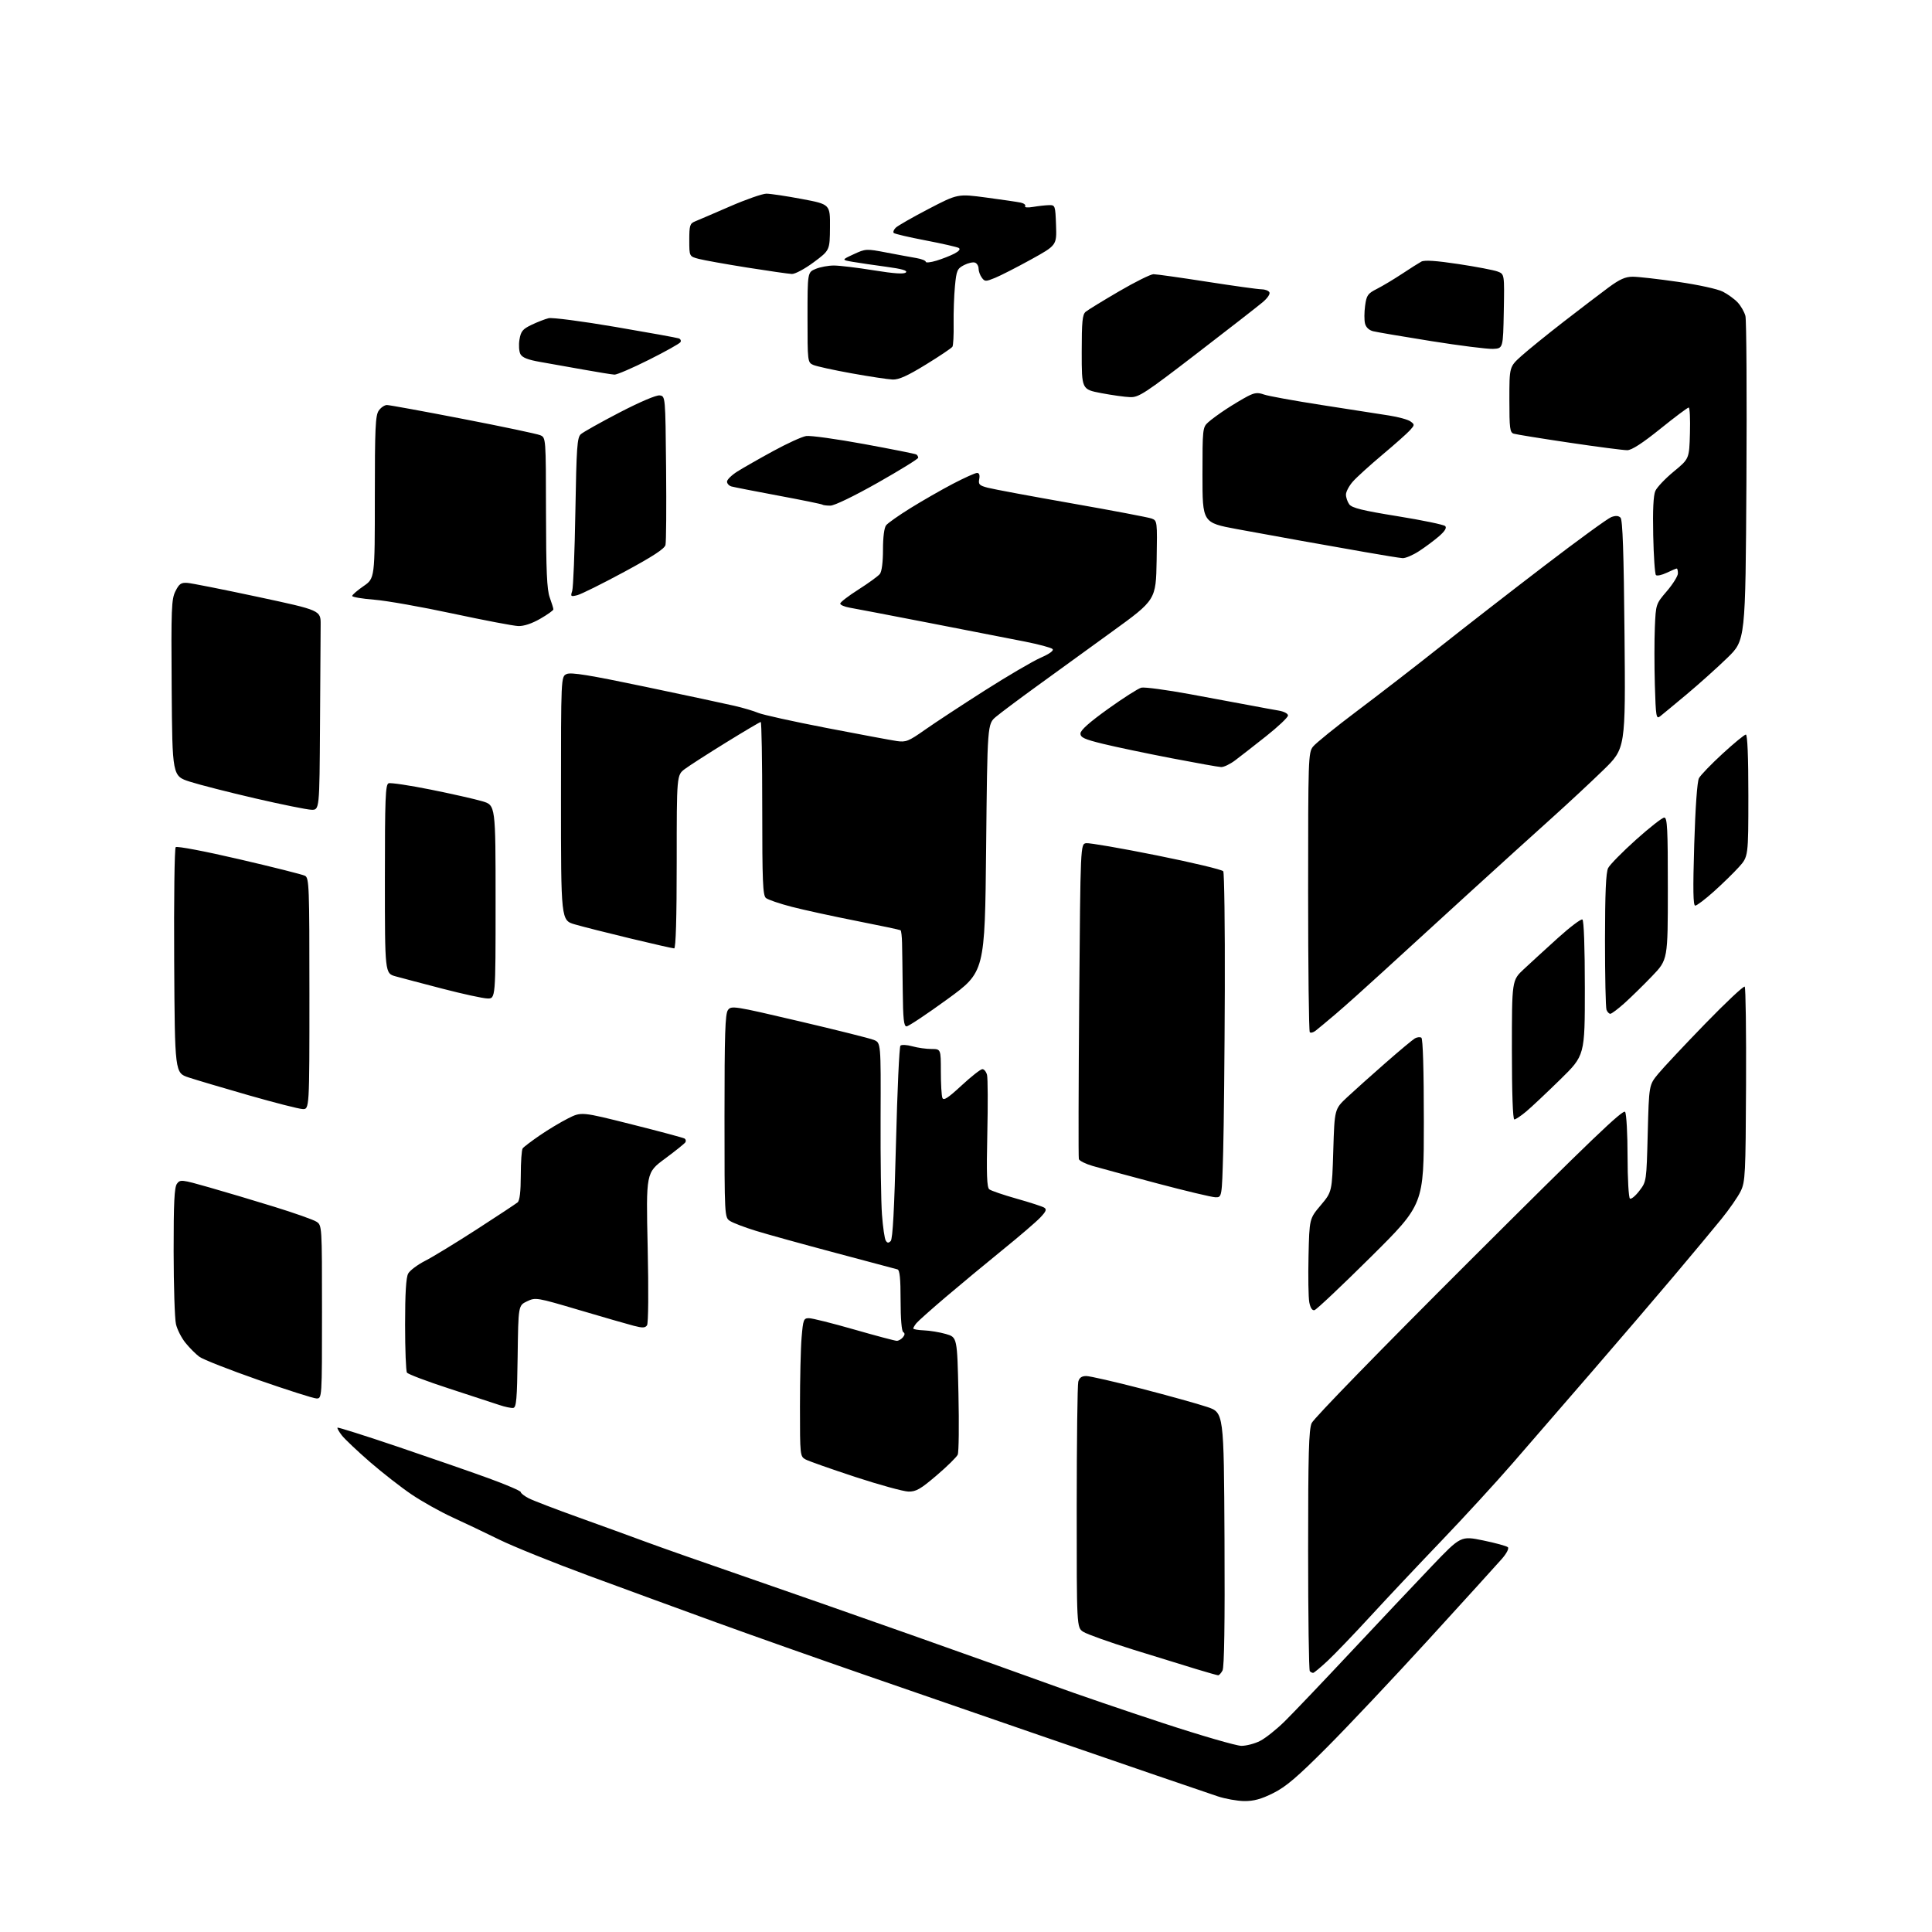 <?xml version="1.0" encoding="UTF-8" standalone="no"?>
<svg 
  version="1.1" 
  xmlns="http://www.w3.org/2000/svg" 
  xmlns:xlink="http://www.w3.org/1999/xlink" 
  xmlns:svg="http://www.w3.org/2000/svg"
  xmlns:rdf="http://www.w3.org/1999/02/22-rdf-syntax-ns#"
  xmlns:cc="http://creativecommons.org/ns#"
  xmlns:dc="http://purl.org/dc/elements/1.1/"
  viewBox="0 0 768 768"
  width="768"
  height="768"
>
<style>svg {background-color: white; }</style>"
<path stroke="none" fill="black" fill-rule="evenodd" d="M494.59,715.95C491.79,715.92 487.02,715.06 484.00,714.05C480.98,713.03 469.95,709.28 459.50,705.70C449.05,702.13 426.77,694.47 410.00,688.68C393.23,682.88 363.75,672.70 344.50,666.05C325.25,659.39 298.25,649.85 284.50,644.85C270.75,639.86 248.03,631.53 234.00,626.36C219.97,621.19 204.00,614.74 198.50,612.04C193.00,609.34 184.60,605.33 179.83,603.15C175.06,600.96 167.78,596.89 163.64,594.09C159.50,591.30 152.06,585.49 147.09,581.19C142.13,576.88 137.10,572.13 135.92,570.63C134.74,569.12 133.95,567.72 134.16,567.51C134.37,567.30 145.11,570.70 158.02,575.06C170.93,579.43 187.24,585.09 194.25,587.64C201.26,590.19 207.00,592.66 207.00,593.12C207.00,593.57 208.43,594.69 210.17,595.59C211.92,596.49 220.81,599.90 229.92,603.17C239.04,606.44 251.22,610.87 257.00,613.01C262.77,615.15 279.88,621.16 295.00,626.37C310.12,631.58 340.50,642.21 362.50,649.99C384.50,657.77 409.75,666.78 418.60,670.01C427.46,673.25 447.12,679.97 462.29,684.95C477.46,689.93 491.50,694.00 493.48,694.00C495.46,694.00 498.81,693.12 500.93,692.03C503.05,690.95 507.43,687.47 510.67,684.28C513.90,681.10 525.82,668.60 537.15,656.50C548.48,644.40 562.92,629.11 569.22,622.51C580.69,610.53 580.69,610.53 589.60,612.35C594.49,613.36 598.90,614.57 599.40,615.04C599.92,615.54 598.91,617.50 596.99,619.70C595.17,621.79 582.17,636.10 568.11,651.50C554.05,666.90 535.78,686.28 527.52,694.56C515.66,706.46 511.15,710.30 506.09,712.81C501.32,715.19 498.38,715.99 494.59,715.95zM484.21,665.95C483.82,665.92 479.90,664.81 475.50,663.48C471.10,662.15 459.78,658.66 450.35,655.72C440.92,652.77 432.04,649.60 430.60,648.66C428.00,646.95 428.00,646.95 428.01,599.23C428.02,572.98 428.30,550.49 428.63,549.25C429.06,547.66 429.98,547.00 431.81,547.00C433.22,547.00 443.11,549.26 453.77,552.02C464.43,554.78 476.15,558.04 479.82,559.27C486.50,561.50 486.50,561.50 486.76,611.80C486.93,645.33 486.67,662.75 485.97,664.05C485.40,665.12 484.61,665.98 484.21,665.95zM521.98,665.00C521.62,665.00 521.03,664.70 520.67,664.33C520.30,663.97 520.00,642.35 520.00,616.30C520.00,577.94 520.27,568.32 521.40,565.72C522.20,563.87 548.77,536.58 583.93,501.50C632.39,453.14 645.26,440.81 646.01,442.00C646.54,442.82 646.98,450.79 646.98,459.69C646.99,468.64 647.42,476.14 647.93,476.46C648.45,476.78 650.14,475.38 651.68,473.35C654.50,469.67 654.50,469.64 655.00,450.49C655.50,431.31 655.50,431.31 659.13,426.90C661.12,424.48 669.52,415.52 677.79,407.00C686.06,398.48 693.15,391.82 693.55,392.21C693.94,392.61 694.18,410.16 694.08,431.21C693.92,466.87 693.77,469.77 691.96,473.50C690.89,475.70 687.43,480.70 684.26,484.60C681.09,488.51 672.65,498.63 665.51,507.10C658.36,515.57 643.74,532.65 633.01,545.05C622.28,557.45 608.05,573.88 601.39,581.55C594.74,589.22 581.95,603.15 572.99,612.50C564.03,621.85 551.32,635.35 544.75,642.50C538.18,649.65 530.51,657.64 527.71,660.25C524.91,662.86 522.33,665.00 521.98,665.00zM361.10,592.92C359.12,592.88 349.62,590.27 340.00,587.12C330.38,583.96 321.49,580.83 320.25,580.16C318.03,578.95 318.00,578.63 318.00,559.12C318.00,548.22 318.29,535.86 318.65,531.65C319.25,524.53 319.45,524.00 321.58,524.00C322.84,524.00 330.93,526.02 339.55,528.50C348.18,530.98 355.80,533.00 356.49,533.00C357.19,533.00 358.28,532.37 358.93,531.59C359.73,530.62 359.77,529.97 359.05,529.53C358.41,529.14 358.00,524.18 358.00,516.91C358.00,508.18 357.66,504.85 356.75,504.60C356.06,504.41 344.93,501.45 332.00,498.00C319.07,494.56 304.90,490.64 300.50,489.28C296.10,487.93 291.49,486.17 290.25,485.39C288.00,483.95 288.00,483.95 288.00,443.67C288.00,411.12 288.26,403.02 289.37,401.51C290.69,399.70 291.70,399.86 317.62,405.94C332.40,409.40 345.78,412.75 347.34,413.38C350.17,414.51 350.17,414.51 350.05,444.20C349.98,460.53 350.22,477.93 350.60,482.86C350.97,487.79 351.64,492.42 352.10,493.15C352.72,494.16 353.20,494.20 354.07,493.33C354.87,492.53 355.52,480.47 356.17,454.34C356.69,433.53 357.48,416.13 357.94,415.67C358.39,415.21 360.50,415.32 362.63,415.91C364.76,416.51 368.19,416.99 370.25,416.99C374.00,417.00 374.00,417.00 374.00,425.92C374.00,430.82 374.27,435.55 374.61,436.41C375.08,437.64 376.78,436.54 382.23,431.50C386.09,427.92 389.81,425.00 390.51,425.00C391.21,425.00 392.04,426.04 392.36,427.30C392.68,428.57 392.73,439.09 392.47,450.68C392.11,466.80 392.30,471.99 393.25,472.77C393.94,473.32 398.81,474.99 404.09,476.48C409.36,477.96 414.30,479.57 415.07,480.04C416.18,480.73 415.86,481.54 413.48,484.04C411.84,485.76 405.13,491.52 398.57,496.83C392.01,502.15 381.89,510.55 376.07,515.49C370.26,520.44 364.95,525.16 364.28,525.99C363.61,526.82 363.05,527.76 363.03,528.09C363.01,528.41 364.93,528.75 367.28,528.84C369.63,528.93 373.57,529.58 376.03,530.29C380.50,531.59 380.50,531.59 381.00,554.04C381.27,566.39 381.15,577.29 380.71,578.25C380.28,579.21 376.50,582.93 372.31,586.50C365.89,591.98 364.13,592.99 361.10,592.92zM204.00,559.67C203.18,559.78 200.70,559.26 198.50,558.51C196.30,557.77 187.30,554.82 178.50,551.96C169.70,549.10 162.17,546.25 161.77,545.63C161.36,545.01 161.03,536.40 161.03,526.50C161.03,514.09 161.41,507.80 162.26,506.26C162.94,505.02 165.97,502.75 169.00,501.20C172.03,499.66 181.25,494.03 189.50,488.70C197.75,483.37 205.06,478.54 205.75,477.97C206.59,477.26 207.01,473.74 207.02,467.21C207.02,461.87 207.36,457.05 207.77,456.50C208.17,455.95 211.20,453.65 214.50,451.38C217.80,449.11 222.88,446.06 225.80,444.59C231.10,441.92 231.10,441.92 251.16,446.97C262.19,449.74 271.62,452.27 272.12,452.58C272.62,452.89 272.77,453.56 272.45,454.08C272.13,454.59 268.48,457.52 264.34,460.59C256.80,466.16 256.80,466.16 257.46,495.83C257.85,513.34 257.74,526.04 257.20,526.83C256.47,527.89 255.41,527.93 251.89,527.01C249.48,526.39 239.73,523.57 230.23,520.76C213.24,515.73 212.90,515.68 209.50,517.30C206.04,518.95 206.04,518.95 205.77,539.21C205.54,556.33 205.27,559.50 204.00,559.67zM125.75,555.90C124.51,555.85 114.13,552.53 102.67,548.54C91.22,544.54 80.67,540.40 79.23,539.32C77.79,538.25 75.32,535.77 73.73,533.80C72.14,531.84 70.44,528.50 69.95,526.37C69.45,524.24 69.04,511.22 69.02,497.44C69.01,478.08 69.30,471.97 70.34,470.56C71.62,468.81 72.15,468.86 83.09,471.98C89.36,473.76 101.03,477.24 109.00,479.71C116.97,482.17 124.51,484.83 125.75,485.62C128.00,487.05 128.00,487.05 128.00,521.52C128.00,556.00 128.00,556.00 125.75,555.90zM522.52,520.81C521.61,521.01 520.88,519.90 520.46,517.66C520.11,515.75 519.97,507.50 520.16,499.32C520.50,484.45 520.50,484.45 525.00,479.12C529.50,473.78 529.50,473.78 530.00,457.33C530.50,440.87 530.50,440.87 535.51,436.18C538.26,433.61 545.10,427.48 550.71,422.57C556.31,417.66 561.60,413.25 562.45,412.77C563.31,412.28 564.46,412.17 565.01,412.50C565.63,412.89 566.00,425.31 566.00,445.94C566.00,478.75 566.00,478.75 544.96,499.63C533.39,511.11 523.29,520.64 522.52,520.81zM483.12,475.93C481.68,475.89 471.27,473.41 460.00,470.42C448.73,467.42 437.19,464.31 434.36,463.49C431.53,462.67 429.06,461.44 428.86,460.75C428.66,460.06 428.73,431.60 429.00,397.50C429.50,335.50 429.50,335.50 431.78,335.18C433.03,335.00 445.63,337.18 459.78,340.02C473.92,342.86 485.84,345.70 486.26,346.34C486.68,346.98 486.96,368.20 486.88,393.50C486.80,418.80 486.51,447.71 486.23,457.75C485.73,476.00 485.73,476.00 483.12,475.93zM601.97,445.00C601.37,445.00 601.00,434.45 601.00,417.34C601.00,389.68 601.00,389.68 605.75,385.25C608.36,382.81 614.45,377.24 619.28,372.87C624.12,368.50 628.50,365.19 629.03,365.52C629.62,365.88 630.00,376.73 630.00,392.83C630.00,419.54 630.00,419.54 620.25,429.09C614.89,434.34 608.80,440.07 606.72,441.82C604.63,443.57 602.50,445.00 601.97,445.00zM120.25,440.86C118.74,440.79 109.17,438.34 99.00,435.43C88.83,432.51 78.03,429.31 75.00,428.31C69.50,426.50 69.50,426.50 69.24,382.06C69.10,357.62 69.37,337.23 69.84,336.76C70.33,336.27 81.40,338.37 95.10,341.56C108.52,344.67 120.29,347.64 121.25,348.14C122.88,349.01 123.00,352.28 123.00,395.04C123.00,441.00 123.00,441.00 120.25,440.86zM522.91,409.77C522.03,410.44 521.02,410.69 520.66,410.32C520.30,409.96 520.00,384.83 520.00,354.47C520.00,301.43 520.08,299.17 521.93,296.81C522.99,295.46 530.98,289.00 539.68,282.46C548.38,275.92 563.18,264.48 572.56,257.03C581.94,249.59 600.49,235.18 613.80,225.00C627.10,214.82 639.11,206.07 640.50,205.56C642.23,204.90 643.37,204.97 644.18,205.78C645.03,206.63 645.47,219.47 645.77,252.23C646.19,297.50 646.19,297.50 637.34,306.11C632.48,310.84 623.29,319.39 616.93,325.11C610.56,330.82 595.48,344.49 583.43,355.48C571.37,366.47 556.10,380.43 549.50,386.49C542.90,392.55 534.58,400.00 531.00,403.04C527.42,406.08 523.78,409.11 522.91,409.77zM360.37,408.00C359.28,408.00 358.97,405.09 358.85,393.75C358.76,385.91 358.65,377.39 358.58,374.82C358.52,372.25 358.26,369.98 357.99,369.79C357.72,369.60 349.85,367.93 340.50,366.09C331.15,364.25 319.55,361.72 314.72,360.47C309.89,359.22 305.27,357.64 304.47,356.97C303.23,355.95 303.00,350.38 303.00,321.38C303.00,302.47 302.73,287.00 302.41,287.00C302.08,287.00 295.90,290.66 288.66,295.13C281.42,299.60 274.04,304.34 272.25,305.68C269.00,308.10 269.00,308.10 269.00,342.55C269.00,364.97 268.65,377.00 267.99,377.00C267.44,377.00 259.57,375.21 250.50,373.03C241.43,370.85 231.53,368.34 228.51,367.46C223.00,365.86 223.00,365.86 223.00,317.41C223.00,268.96 223.00,268.96 225.25,267.94C226.99,267.16 234.14,268.32 256.50,273.00C272.45,276.34 288.37,279.74 291.88,280.56C295.40,281.37 299.67,282.64 301.38,283.37C303.10,284.11 315.30,286.81 328.50,289.36C341.70,291.91 354.30,294.26 356.50,294.58C360.12,295.10 361.18,294.68 367.64,290.13C371.57,287.36 382.23,280.36 391.32,274.57C400.42,268.77 410.45,262.89 413.61,261.49C417.28,259.87 419.01,258.61 418.39,257.99C417.86,257.46 412.95,256.14 407.47,255.05C401.98,253.96 384.90,250.63 369.50,247.64C354.10,244.65 339.81,241.91 337.75,241.56C335.69,241.20 334.00,240.47 334.00,239.93C334.00,239.40 337.26,236.88 341.25,234.35C345.24,231.81 349.06,229.03 349.75,228.17C350.52,227.22 351.00,223.50 351.00,218.50C351.00,213.52 351.48,209.77 352.25,208.80C352.94,207.92 357.32,204.84 362.00,201.94C366.68,199.04 374.22,194.71 378.77,192.33C383.33,189.95 387.65,188.00 388.39,188.00C389.26,188.00 389.56,188.84 389.26,190.43C388.85,192.55 389.29,193.00 392.65,193.88C394.77,194.44 409.77,197.24 426.00,200.09C442.23,202.94 456.52,205.66 457.78,206.12C460.03,206.96 460.05,207.13 459.78,222.72C459.50,238.47 459.50,238.47 442.00,251.14C432.38,258.12 418.85,267.92 411.95,272.92C405.04,277.93 397.84,283.32 395.95,284.90C392.50,287.78 392.50,287.78 392.00,337.07C391.50,386.35 391.50,386.35 376.62,397.18C368.44,403.13 361.13,408.00 360.37,408.00zM640.13,403.00C639.63,403.00 638.94,402.29 638.61,401.42C638.27,400.55 638.01,388.06 638.01,373.67C638.03,354.91 638.38,346.81 639.26,345.06C639.94,343.72 644.92,338.66 650.32,333.81C655.72,328.97 660.78,325.00 661.57,325.00C662.78,325.00 663.00,329.42 662.99,353.25C662.99,381.50 662.99,381.50 656.74,388.01C653.31,391.59 648.37,396.42 645.77,398.76C643.17,401.09 640.63,403.00 640.13,403.00zM193.75,396.91C191.96,396.86 183.97,395.12 176.00,393.05C168.03,390.98 159.59,388.76 157.25,388.11C153.00,386.92 153.00,386.92 153.00,349.43C153.00,317.40 153.21,311.86 154.47,311.37C155.27,311.06 162.81,312.19 171.22,313.88C179.62,315.57 188.86,317.66 191.75,318.52C197.00,320.08 197.00,320.08 197.00,358.54C197.00,397.00 197.00,397.00 193.75,396.91zM673.88,360.00C673.04,360.00 672.94,353.61 673.48,335.75C673.93,320.93 674.66,310.66 675.36,309.34C675.99,308.15 680.22,303.76 684.76,299.59C689.30,295.42 693.46,292.00 694.01,292.00C694.64,292.00 695.00,300.87 695.00,316.25C694.99,340.50 694.99,340.50 691.25,344.66C689.19,346.95 684.69,351.33 681.26,354.41C677.83,357.48 674.51,360.00 673.88,360.00zM123.75,321.89C121.96,321.82 111.95,319.80 101.50,317.38C91.05,314.96 79.35,311.98 75.50,310.74C68.50,308.50 68.50,308.50 68.24,273.50C68.01,241.79 68.15,238.17 69.75,235.00C71.22,232.06 71.99,231.53 74.50,231.71C76.15,231.83 88.75,234.33 102.50,237.27C127.50,242.62 127.50,242.62 127.46,248.31C127.44,251.44 127.33,269.30 127.21,288.00C127.00,322.00 127.00,322.00 123.75,321.89zM485.41,304.92C484.36,304.88 475.40,303.28 465.50,301.37C455.60,299.46 443.45,296.91 438.50,295.70C431.05,293.88 429.50,293.17 429.50,291.58C429.50,290.28 433.04,287.12 440.48,281.79C446.52,277.46 452.46,273.67 453.69,273.36C454.92,273.05 463.71,274.23 473.21,275.98C482.72,277.72 493.65,279.76 497.50,280.49C501.35,281.23 506.19,282.11 508.25,282.46C510.39,282.82 512.00,283.66 512.00,284.42C512.00,285.16 508.06,288.88 503.25,292.69C498.44,296.50 492.88,300.83 490.91,302.31C488.93,303.79 486.45,304.97 485.41,304.92zM659.87,284.79C658.38,285.94 658.20,284.84 657.83,272.29C657.61,264.71 657.61,254.38 657.83,249.31C658.23,240.11 658.23,240.11 662.62,234.97C665.03,232.15 667.00,228.97 667.00,227.92C667.00,226.86 666.79,226.00 666.53,226.00C666.28,226.00 664.48,226.76 662.55,227.68C660.61,228.60 658.68,229.02 658.26,228.60C657.84,228.18 657.35,221.07 657.18,212.80C656.96,202.76 657.24,196.90 658.03,195.14C658.68,193.69 661.97,190.22 665.35,187.44C671.50,182.37 671.50,182.37 671.78,172.19C671.94,166.58 671.72,162.00 671.28,162.00C670.85,162.00 665.77,165.81 660.00,170.46C652.93,176.16 648.64,178.94 646.87,178.96C645.42,178.98 635.07,177.64 623.87,175.97C612.67,174.31 602.71,172.70 601.75,172.40C600.20,171.93 600.00,170.37 600.00,158.84C600.00,145.81 600.00,145.81 604.76,141.52C607.38,139.17 614.92,133.05 621.51,127.94C628.11,122.83 636.14,116.70 639.36,114.32C643.87,110.99 646.10,110.00 649.06,110.00C651.18,110.00 659.28,110.92 667.08,112.05C675.14,113.21 682.82,114.89 684.88,115.95C686.87,116.97 689.52,118.90 690.77,120.24C692.02,121.58 693.40,123.99 693.83,125.59C694.25,127.19 694.43,156.85 694.23,191.50C693.85,254.50 693.85,254.50 686.65,261.50C682.69,265.35 675.41,271.88 670.48,276.01C665.54,280.14 660.76,284.09 659.87,284.79zM206.00,248.86C204.07,248.79 192.38,246.56 180.00,243.91C167.62,241.25 153.56,238.76 148.75,238.39C143.94,238.01 140.00,237.34 140.00,236.90C140.00,236.46 142.03,234.70 144.50,233.00C149.00,229.90 149.00,229.90 149.00,197.67C149.00,170.12 149.23,165.12 150.56,163.22C151.41,162.00 152.88,161.00 153.81,161.00C154.74,161.00 168.32,163.48 184.00,166.52C199.67,169.55 213.51,172.47 214.75,173.00C217.00,173.96 217.00,173.96 217.04,203.73C217.08,227.05 217.40,234.37 218.53,237.50C219.32,239.70 219.98,241.83 219.98,242.23C219.99,242.63 217.64,244.31 214.75,245.97C211.40,247.89 208.24,248.94 206.00,248.86zM229.50,236.59C226.88,237.25 226.74,237.13 227.46,234.90C227.88,233.58 228.45,219.36 228.72,203.31C229.16,177.75 229.42,173.93 230.88,172.61C231.80,171.78 238.72,167.90 246.26,163.98C254.40,159.76 260.90,156.99 262.24,157.18C264.50,157.50 264.50,157.50 264.78,186.00C264.93,201.68 264.83,215.46 264.54,216.63C264.17,218.15 259.53,221.18 248.16,227.32C239.44,232.03 231.04,236.20 229.50,236.59zM557.55,221.87C556.42,221.80 549.65,220.71 542.50,219.44C535.35,218.18 524.10,216.19 517.50,215.02C510.90,213.85 499.31,211.74 491.75,210.34C478.00,207.78 478.00,207.78 478.00,188.85C478.00,170.50 478.07,169.87 480.25,167.89C481.49,166.76 484.75,164.37 487.50,162.58C490.25,160.78 494.06,158.51 495.95,157.52C498.75,156.08 499.98,155.95 502.45,156.83C504.13,157.43 514.50,159.31 525.50,161.02C536.50,162.73 548.52,164.60 552.22,165.18C555.91,165.76 559.73,166.81 560.70,167.53C562.39,168.76 562.38,168.93 560.49,171.03C559.39,172.25 554.45,176.64 549.50,180.79C544.55,184.95 539.28,189.73 537.79,191.42C536.30,193.11 535.06,195.43 535.04,196.56C535.02,197.69 535.61,199.45 536.35,200.47C537.42,201.92 541.54,202.94 555.60,205.21C565.45,206.80 573.95,208.57 574.50,209.13C575.17,209.83 574.36,211.15 572.00,213.20C570.08,214.86 566.50,217.53 564.05,219.11C561.61,220.70 558.68,221.94 557.55,221.87zM330.08,201.00C328.57,201.00 327.15,200.82 326.92,200.60C326.69,200.39 318.85,198.78 309.50,197.04C300.15,195.30 291.71,193.64 290.75,193.37C289.79,193.09 289.00,192.23 289.00,191.45C289.00,190.66 290.84,188.87 293.08,187.45C295.33,186.03 301.72,182.38 307.30,179.34C312.87,176.29 318.79,173.59 320.46,173.33C322.13,173.06 332.50,174.50 343.50,176.52C354.50,178.54 363.84,180.40 364.25,180.66C364.66,180.91 365.00,181.50 365.00,181.96C365.00,182.42 357.76,186.89 348.91,191.90C339.45,197.25 331.69,201.00 330.08,201.00zM449.26,157.87C447.19,157.81 442.01,157.08 437.75,156.27C430.00,154.79 430.00,154.79 430.00,140.02C430.00,127.81 430.27,125.02 431.57,123.94C432.43,123.22 438.39,119.57 444.81,115.82C451.23,112.07 457.41,109.00 458.54,109.00C459.68,109.00 469.26,110.35 479.84,112.00C490.41,113.65 500.15,115.00 501.47,115.00C502.80,115.00 504.20,115.52 504.59,116.15C505.01,116.82 503.88,118.50 501.90,120.16C500.03,121.74 488.27,130.90 475.76,140.51C455.13,156.38 452.68,157.99 449.26,157.87zM354.83,150.87C353.00,150.80 345.65,149.69 338.50,148.40C331.35,147.11 324.49,145.61 323.25,145.05C321.04,144.06 321.00,143.74 321.00,126.14C321.00,108.24 321.00,108.24 324.25,106.89C326.04,106.15 329.30,105.54 331.50,105.55C333.70,105.55 340.80,106.40 347.28,107.45C355.55,108.78 359.37,109.03 360.11,108.29C360.85,107.55 358.53,106.88 352.33,106.05C347.48,105.40 341.48,104.51 339.00,104.09C334.50,103.31 334.50,103.31 339.34,101.07C344.09,98.87 344.35,98.85 352.34,100.38C356.83,101.24 362.19,102.23 364.25,102.58C366.31,102.93 368.00,103.60 368.00,104.06C368.00,104.53 369.91,104.33 372.25,103.62C374.59,102.91 377.80,101.65 379.39,100.82C381.23,99.85 381.87,99.04 381.14,98.58C380.50,98.19 374.58,96.84 367.96,95.57C361.35,94.31 355.64,92.97 355.28,92.61C354.92,92.25 355.27,91.31 356.06,90.53C356.85,89.75 362.72,86.39 369.11,83.06C380.72,77.02 380.72,77.02 392.11,78.54C398.37,79.37 404.53,80.28 405.79,80.55C407.05,80.83 407.83,81.47 407.52,81.97C407.19,82.50 408.54,82.61 410.73,82.24C412.80,81.89 415.62,81.58 417.00,81.55C419.44,81.50 419.51,81.69 419.79,89.50C420.07,97.50 420.07,97.50 409.79,103.18C404.13,106.30 397.71,109.58 395.52,110.47C391.80,111.98 391.46,111.98 390.27,110.35C389.57,109.40 389.00,107.79 389.00,106.78C389.00,105.77 388.37,104.69 387.59,104.40C386.81,104.10 384.85,104.54 383.22,105.38C380.51,106.79 380.21,107.48 379.61,113.71C379.25,117.44 379.01,124.18 379.08,128.67C379.16,133.17 378.94,137.28 378.61,137.82C378.28,138.36 373.54,141.55 368.08,144.90C360.74,149.41 357.29,150.97 354.83,150.87zM244.27,148.92C243.29,148.87 237.78,147.98 232.00,146.94C226.22,145.89 218.44,144.51 214.70,143.87C209.82,143.02 207.62,142.15 206.88,140.77C206.31,139.71 206.14,137.11 206.50,134.98C207.06,131.67 207.77,130.81 211.33,129.11C213.62,128.01 216.66,126.84 218.08,126.49C219.51,126.15 231.42,127.70 244.58,129.95C257.74,132.19 269.09,134.25 269.81,134.51C270.54,134.77 270.84,135.45 270.48,136.02C270.13,136.60 264.49,139.75 257.94,143.03C251.39,146.31 245.24,148.96 244.27,148.92zM593.50,138.69C591.30,138.79 580.26,137.40 568.97,135.60C557.69,133.80 547.27,132.03 545.84,131.67C544.21,131.26 542.99,130.11 542.62,128.61C542.28,127.28 542.30,124.10 542.65,121.55C543.22,117.35 543.69,116.69 547.39,114.81C549.65,113.66 554.13,110.97 557.34,108.85C560.55,106.72 564.01,104.53 565.01,103.99C566.27,103.32 570.87,103.62 579.74,104.96C586.83,106.03 593.85,107.37 595.34,107.94C598.05,108.97 598.05,108.97 597.78,123.74C597.50,138.50 597.50,138.50 593.50,138.69zM314.78,108.91C313.53,108.86 305.52,107.71 297.00,106.36C288.48,105.00 279.81,103.45 277.75,102.91C274.00,101.92 274.00,101.92 274.00,95.44C274.00,89.66 274.24,88.86 276.25,88.03C277.49,87.53 283.74,84.84 290.15,82.06C296.55,79.27 303.08,77.00 304.65,76.99C306.22,76.99 312.56,77.93 318.75,79.10C330.00,81.22 330.00,81.22 329.93,90.36C329.86,99.50 329.86,99.50 323.46,104.25C319.92,106.88 316.05,108.96 314.78,108.91z" />

</svg>